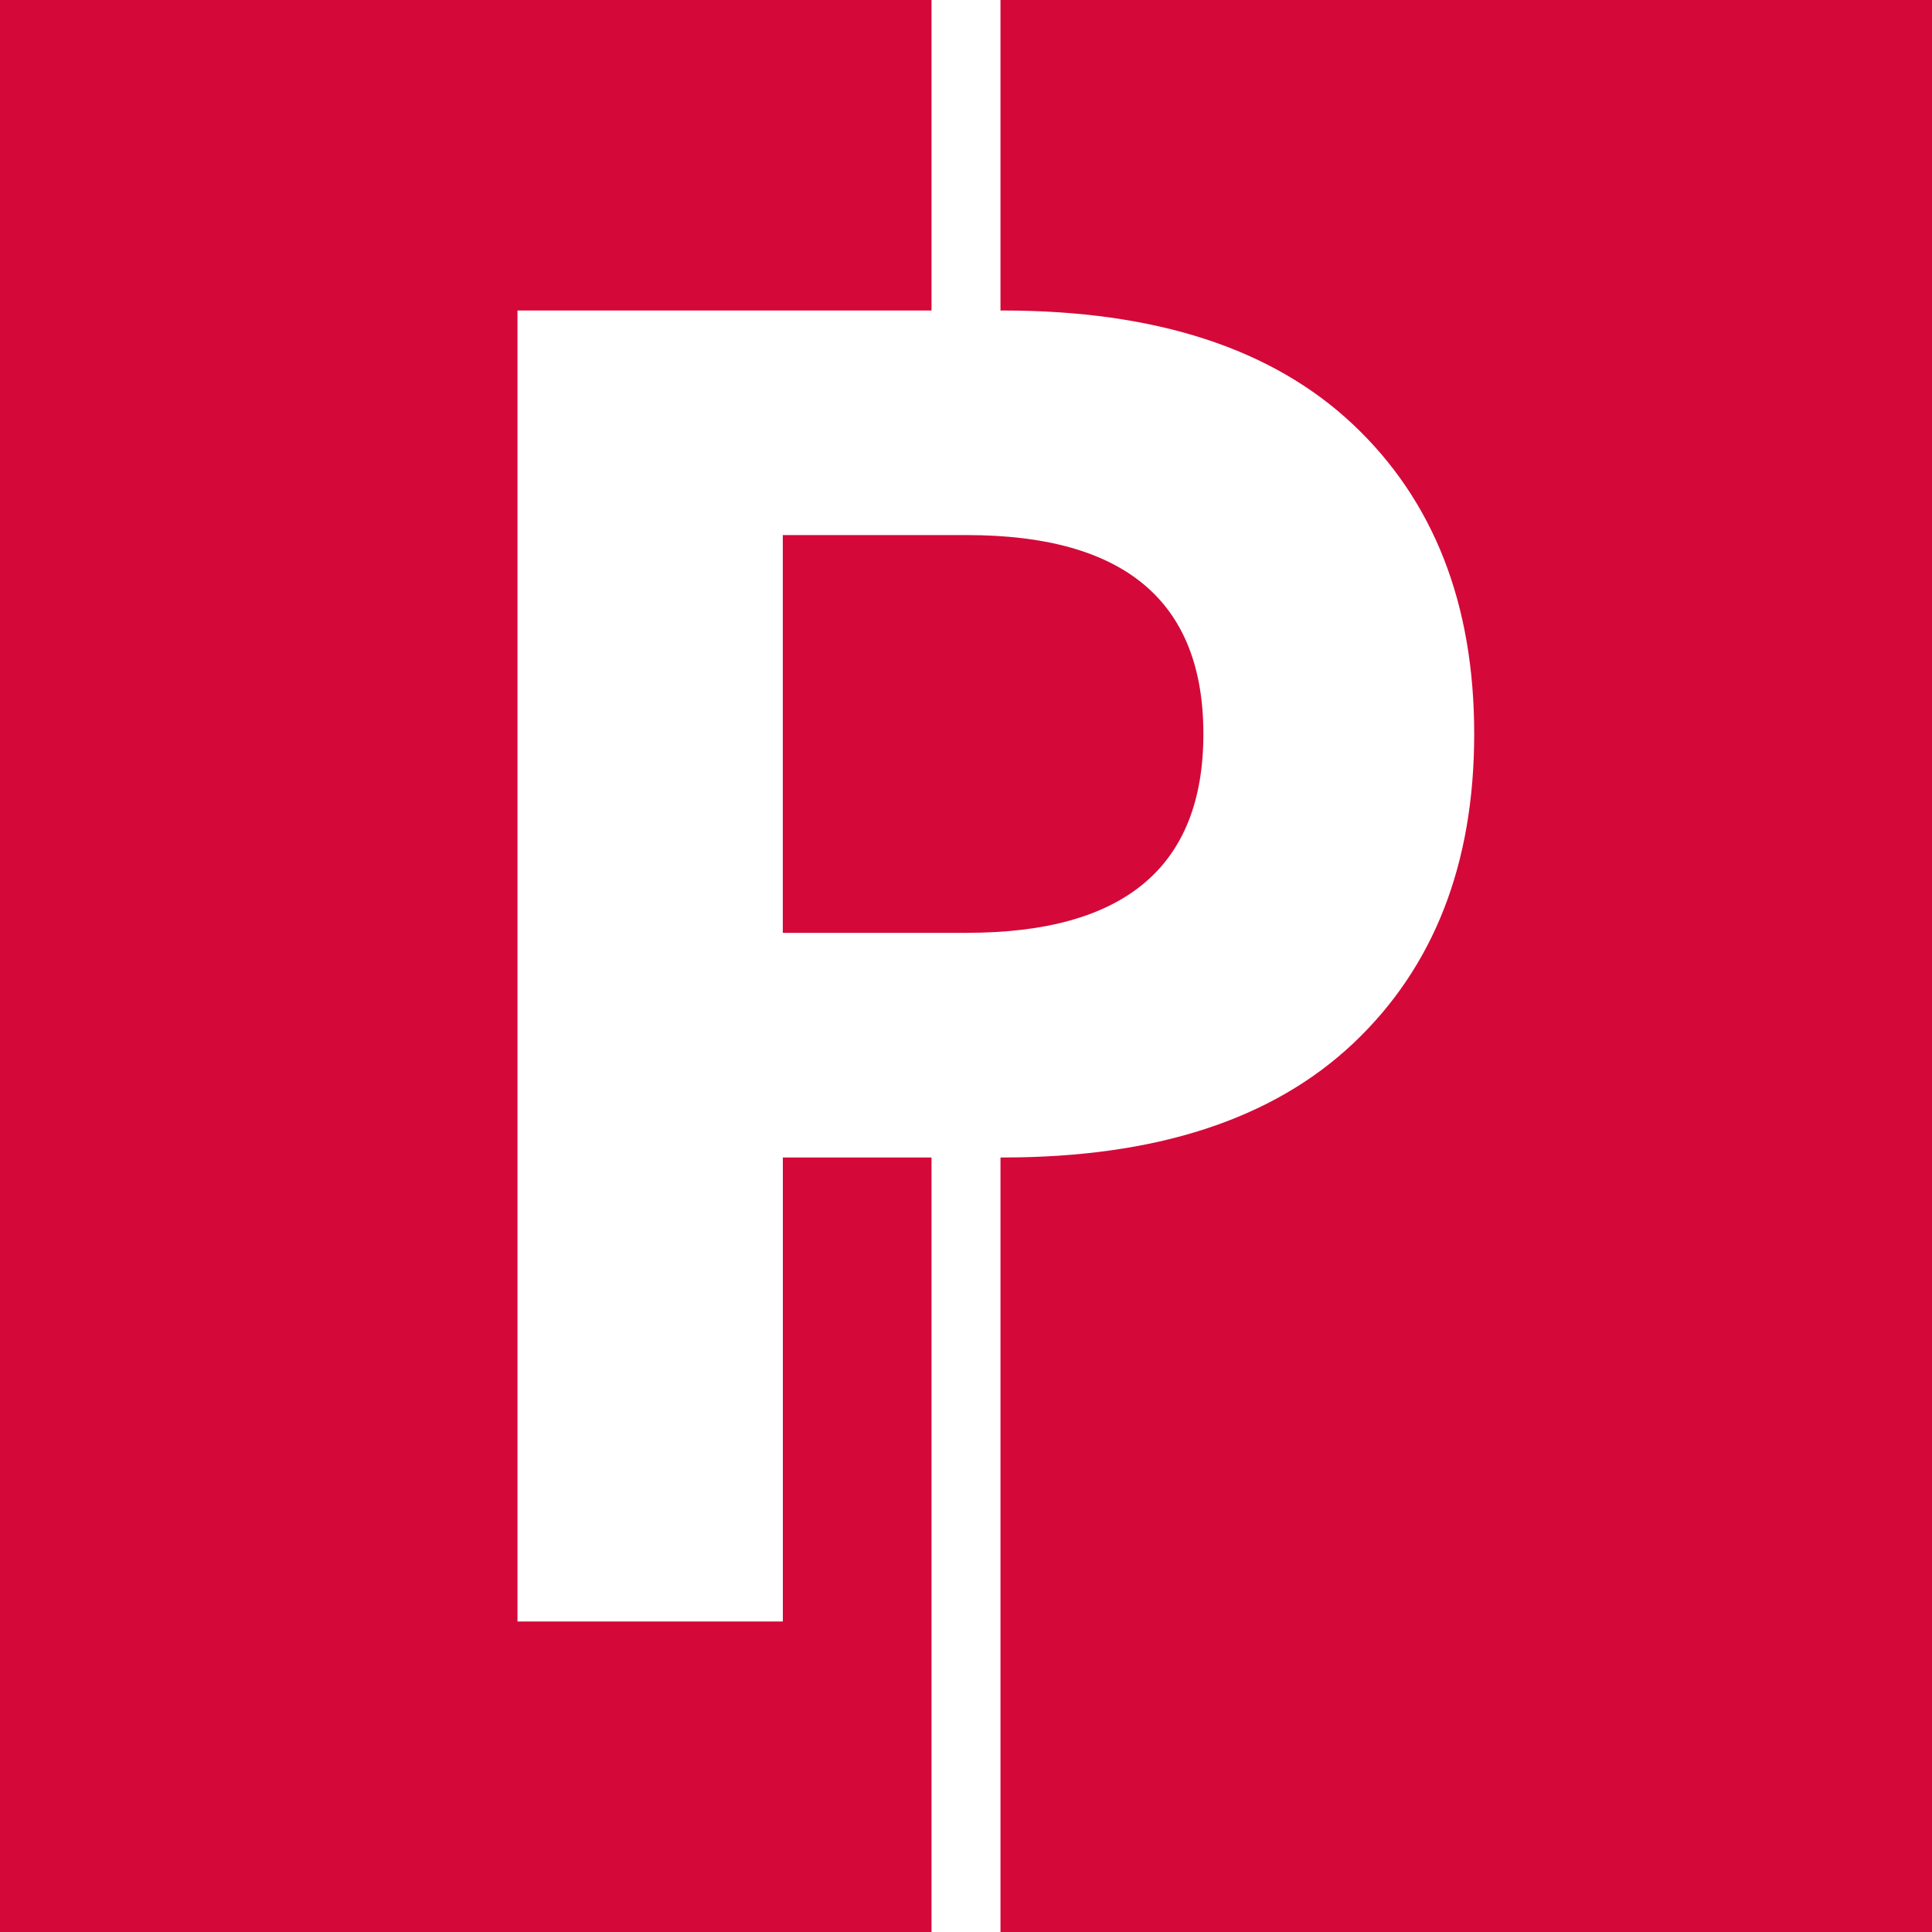 <svg width="46" height="46" viewBox="0 0 46 46" fill="none" xmlns="http://www.w3.org/2000/svg">
    <path fill-rule="evenodd" clip-rule="evenodd" d="M0 46H46V0H0V46Z" fill="#D40939"/>
    <path d="M18.639 38.607V27.559H23.882C27.521 27.559 30.3 26.654 32.22 24.842C34.139 23.03 35.1 20.574 35.1 17.476C35.1 14.378 34.139 11.923 32.22 10.111C30.3 8.299 27.521 7.393 23.882 7.393H12.321V38.607H18.639ZM23.023 22.211H18.638V12.74H23.022C26.775 12.74 28.652 14.319 28.652 17.475C28.652 20.632 26.775 22.21 23.022 22.21L23.023 22.211Z" fill="white"/>
    <path fill-rule="evenodd" clip-rule="evenodd" d="M0 46H46V0H0V46Z" fill="#D40939"/>
    <path d="M18.639 38.607V27.559H23.882C27.521 27.559 30.3 26.654 32.22 24.842C34.139 23.03 35.1 20.574 35.1 17.476C35.1 14.378 34.139 11.923 32.22 10.111C30.3 8.299 27.521 7.393 23.882 7.393H12.321V38.607H18.639ZM23.023 22.211H18.638V12.74H23.022C26.775 12.74 28.652 14.319 28.652 17.475C28.652 20.632 26.775 22.21 23.022 22.21L23.023 22.211ZM22.179 0H23.821V7.393H22.179V0Z" fill="white"/>
    <path d="M22.179 27.107H23.821V46H22.179V27.107Z" fill="white"/>
</svg>
